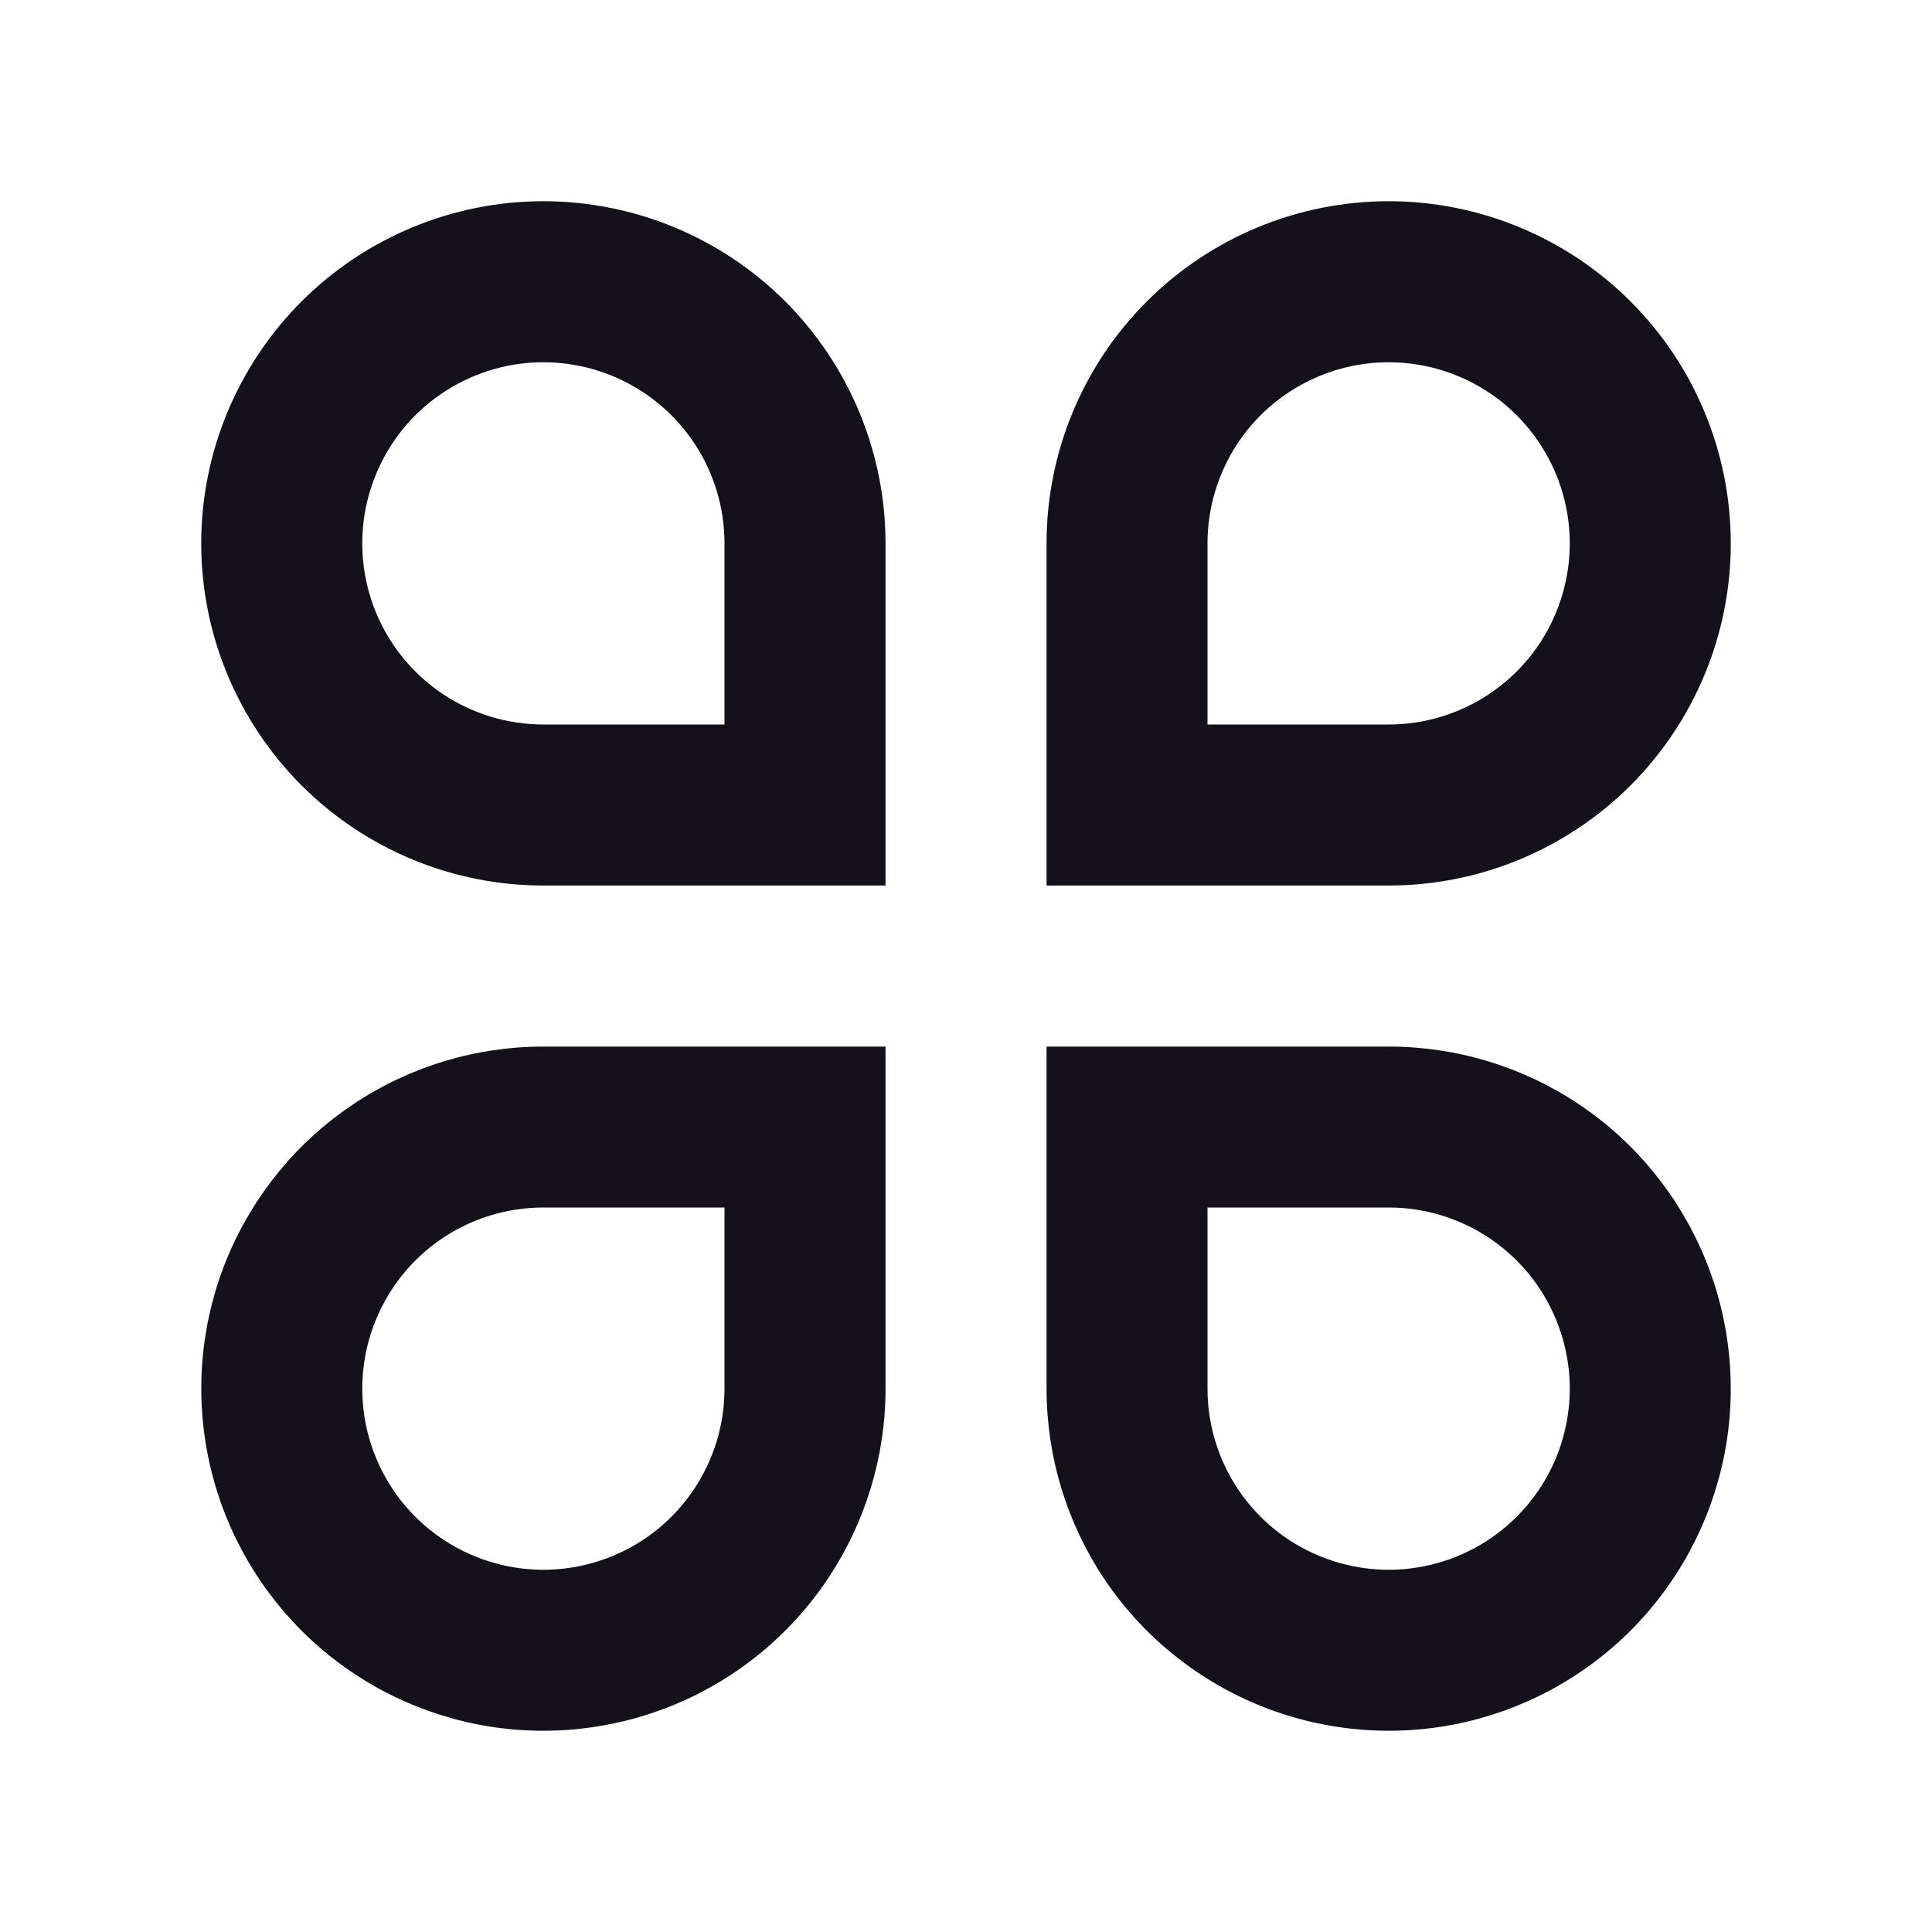 <?xml version="1.0" encoding="UTF-8"?>
<svg xmlns="http://www.w3.org/2000/svg" width="20" height="20" viewBox="0 0 20 20" fill="none">
  <g clip-path="url(#clip0_1826_25754)">
    <path d="M5.625 2.083C6.09 2.083 6.551 2.175 6.981 2.353C7.41 2.531 7.801 2.792 8.13 3.121C8.458 3.45 8.719 3.84 8.897 4.27C9.075 4.7 9.167 5.16 9.167 5.625V9.167H5.625C4.686 9.167 3.785 8.794 3.121 8.13C2.457 7.465 2.083 6.564 2.083 5.625C2.083 4.686 2.457 3.785 3.121 3.121C3.785 2.457 4.686 2.083 5.625 2.083V2.083ZM7.5 7.5V5.625C7.5 5.254 7.39 4.892 7.184 4.583C6.978 4.275 6.685 4.035 6.343 3.893C6 3.751 5.623 3.714 5.259 3.786C4.896 3.859 4.562 4.037 4.299 4.299C4.037 4.562 3.859 4.896 3.786 5.259C3.714 5.623 3.751 6 3.893 6.343C4.035 6.685 4.275 6.978 4.583 7.184C4.892 7.39 5.254 7.5 5.625 7.5H7.5ZM5.625 10.834H9.167V14.375C9.167 15.076 8.959 15.76 8.57 16.343C8.181 16.925 7.628 17.379 6.981 17.647C6.333 17.915 5.621 17.985 4.934 17.849C4.247 17.712 3.616 17.375 3.121 16.88C2.626 16.384 2.288 15.753 2.152 15.066C2.015 14.379 2.085 13.667 2.353 13.02C2.621 12.373 3.075 11.819 3.658 11.43C4.24 11.041 4.925 10.834 5.625 10.834V10.834ZM5.625 12.5C5.254 12.5 4.892 12.61 4.583 12.816C4.275 13.022 4.035 13.315 3.893 13.658C3.751 14 3.714 14.377 3.786 14.741C3.859 15.105 4.037 15.439 4.299 15.701C4.562 15.963 4.896 16.142 5.259 16.214C5.623 16.287 6 16.249 6.343 16.107C6.685 15.966 6.978 15.725 7.184 15.417C7.39 15.108 7.5 14.746 7.5 14.375V12.5H5.625ZM14.375 2.083C15.315 2.083 16.215 2.457 16.88 3.121C17.544 3.785 17.917 4.686 17.917 5.625C17.917 6.564 17.544 7.465 16.88 8.13C16.215 8.794 15.315 9.167 14.375 9.167H10.834V5.625C10.834 4.686 11.207 3.785 11.871 3.121C12.535 2.457 13.436 2.083 14.375 2.083V2.083ZM14.375 7.5C14.746 7.5 15.108 7.39 15.417 7.184C15.725 6.978 15.966 6.685 16.107 6.343C16.249 6 16.287 5.623 16.214 5.259C16.142 4.896 15.963 4.562 15.701 4.299C15.439 4.037 15.105 3.859 14.741 3.786C14.377 3.714 14 3.751 13.658 3.893C13.315 4.035 13.022 4.275 12.816 4.583C12.61 4.892 12.5 5.254 12.5 5.625V7.5H14.375ZM10.834 10.834H14.375C15.076 10.834 15.76 11.041 16.343 11.43C16.925 11.819 17.379 12.373 17.647 13.02C17.915 13.667 17.985 14.379 17.849 15.066C17.712 15.753 17.375 16.384 16.88 16.88C16.384 17.375 15.753 17.712 15.066 17.849C14.379 17.985 13.667 17.915 13.02 17.647C12.373 17.379 11.819 16.925 11.43 16.343C11.041 15.76 10.834 15.076 10.834 14.375V10.834ZM12.5 12.5V14.375C12.5 14.746 12.61 15.108 12.816 15.417C13.022 15.725 13.315 15.966 13.658 16.107C14 16.249 14.377 16.287 14.741 16.214C15.105 16.142 15.439 15.963 15.701 15.701C15.963 15.439 16.142 15.105 16.214 14.741C16.287 14.377 16.249 14 16.107 13.658C15.966 13.315 15.725 13.022 15.417 12.816C15.108 12.61 14.746 12.5 14.375 12.5H12.5Z" fill="#14111D"></path>
  </g>
  <defs>
    <clipPath id="clip0_1826_25754">
      <rect width="20" height="20" fill="white"></rect>
    </clipPath>
  </defs>
</svg>
